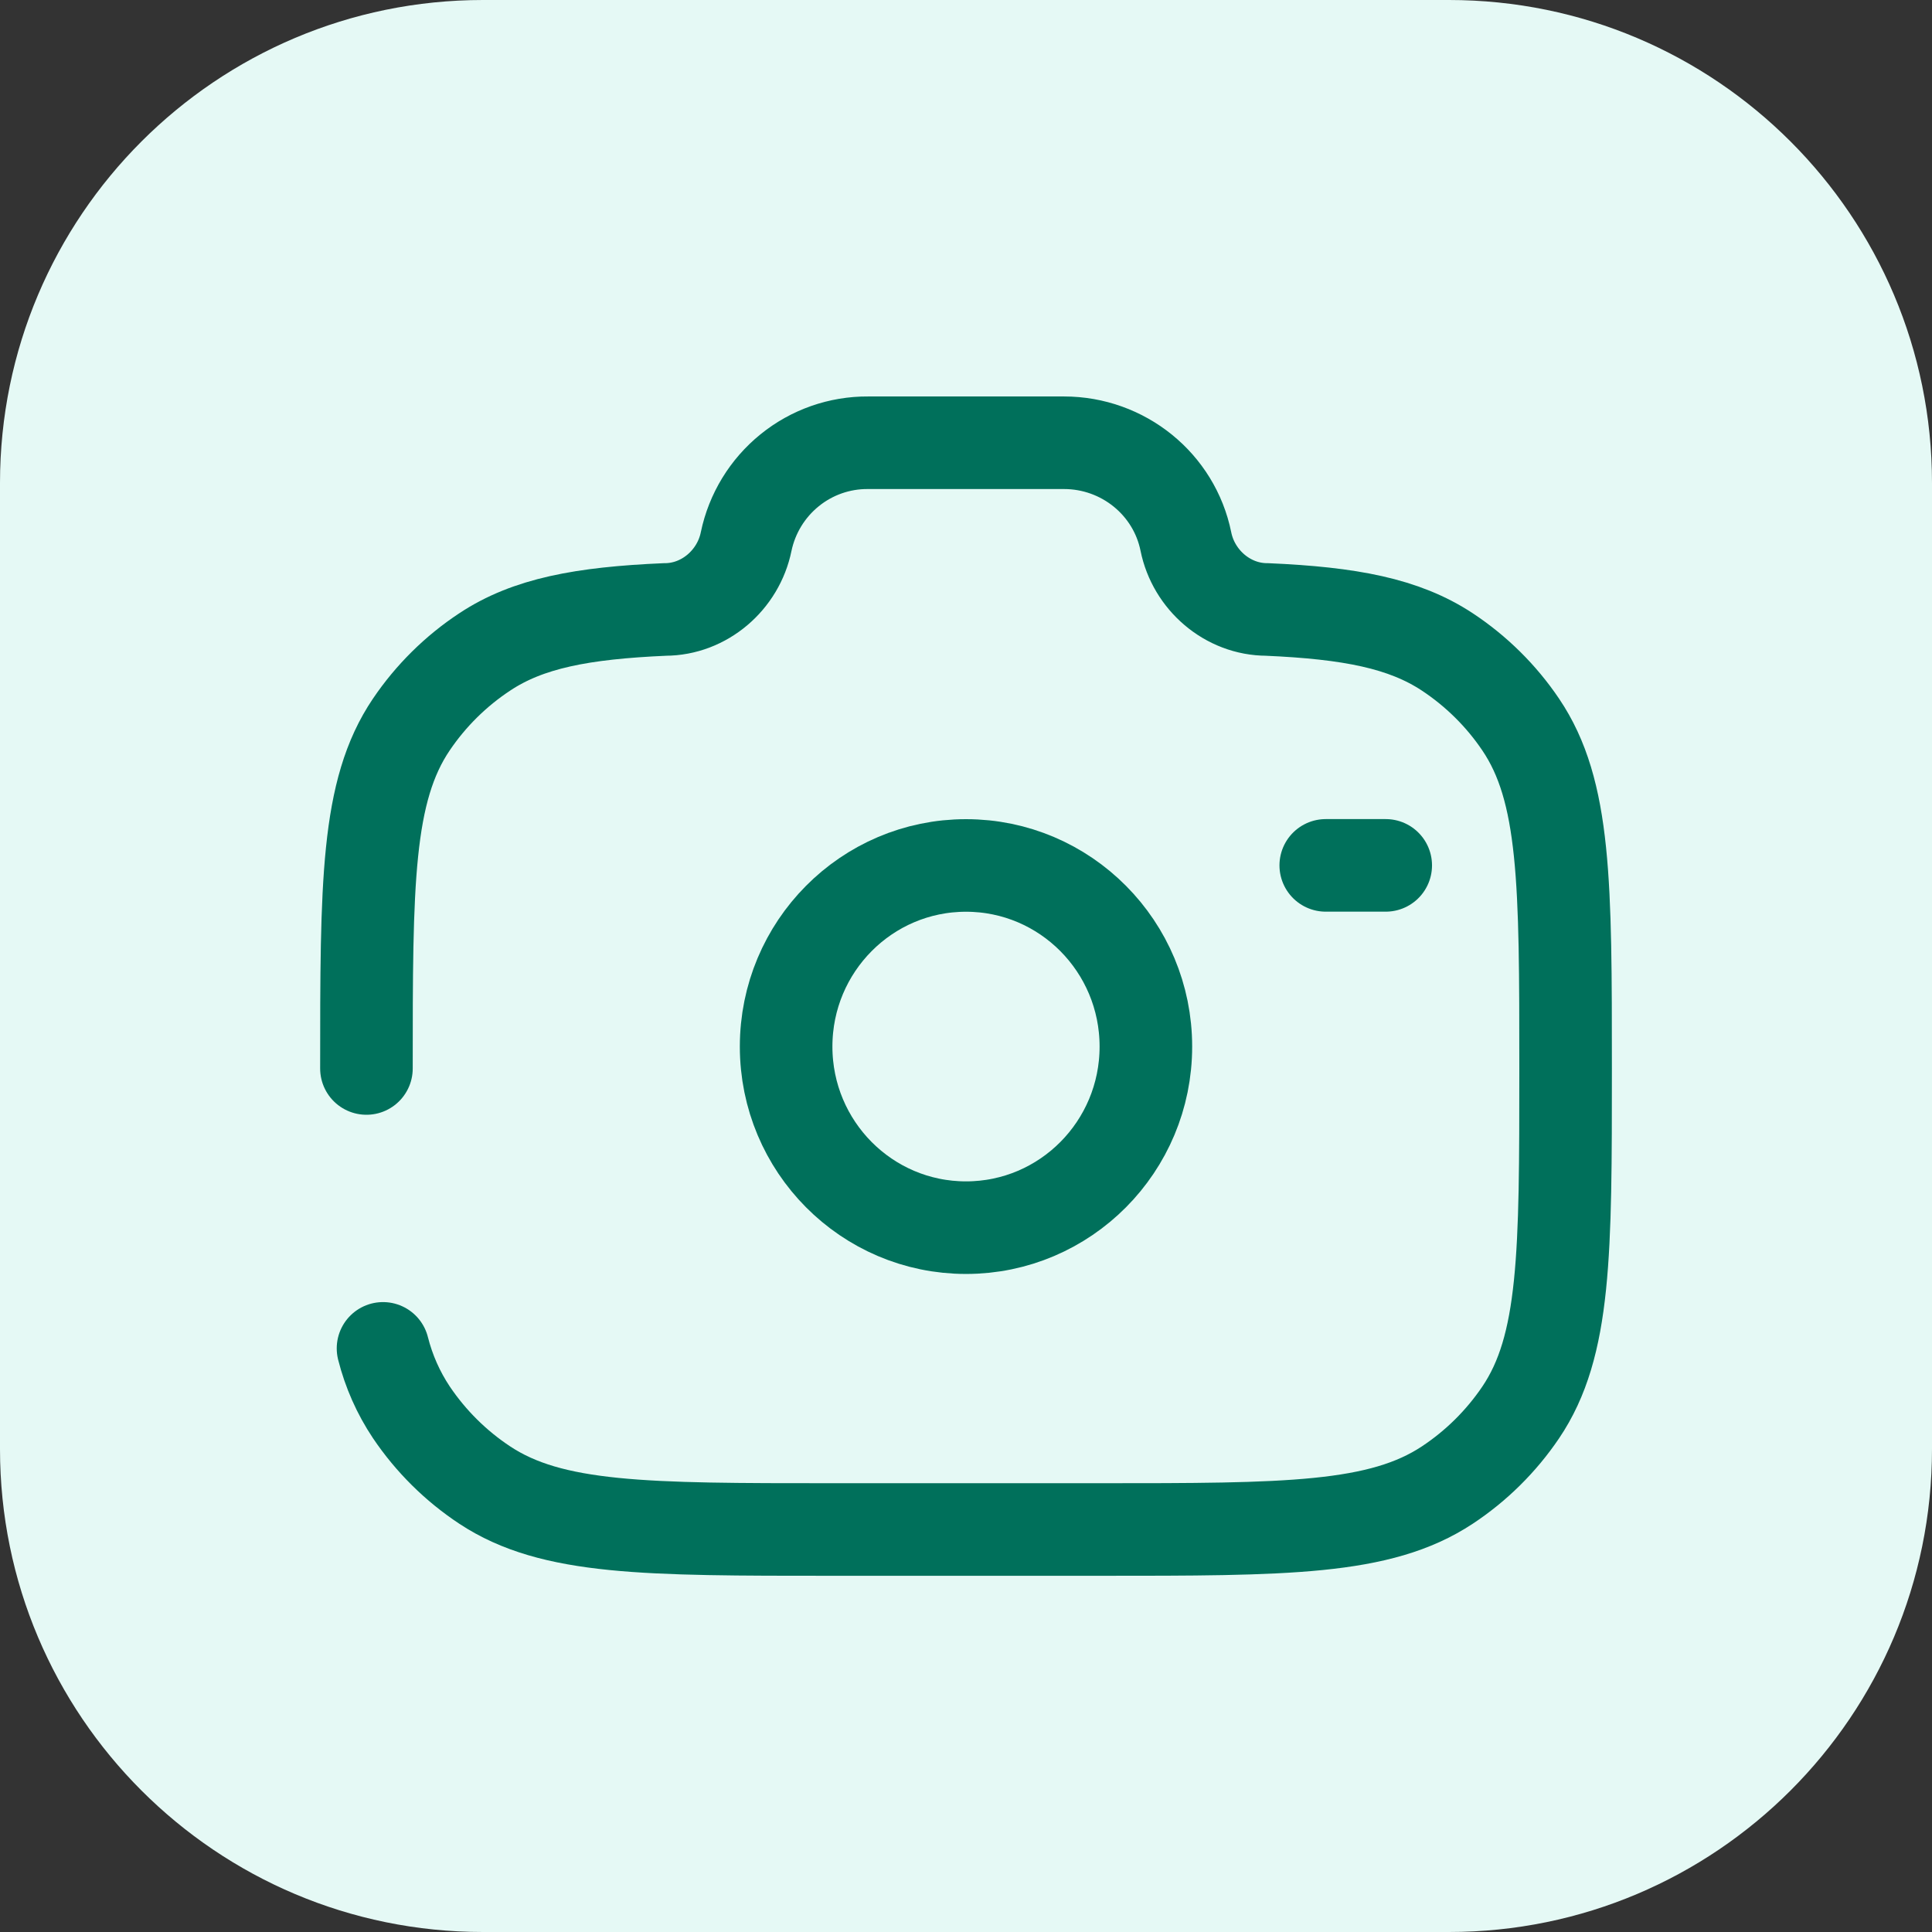 <svg xmlns="http://www.w3.org/2000/svg" width="48" height="48" viewBox="0 0 48 48" fill="none">
  <rect x="0" y="0" width="48" height="48" fill="#333333" stroke="none"/>
  <path d="M0 12C0 5.373 5.373 0 12 0H36C42.627 0 48 5.373 48 12V36C48 42.627 42.627 48 36 48H12C5.373 48 0 42.627 0 36V12Z" fill="#E5F9F5"/>
  <path d="M24 30.501C26.468 30.501 28.469 28.487 28.469 26.002C28.469 23.516 26.468 21.502 24 21.502C21.532 21.502 19.531 23.516 19.531 26.002C19.531 28.487 21.532 30.501 24 30.501Z" stroke="#00705B" stroke-width="2.3"/>
  <path d="M9.104 26.546C9.104 21.948 9.104 19.651 10.219 18.001C10.704 17.284 11.325 16.67 12.046 16.195C13.118 15.485 14.462 15.232 16.519 15.142C17.501 15.142 18.345 14.407 18.538 13.454C18.684 12.756 19.066 12.131 19.618 11.684C20.169 11.237 20.858 10.995 21.566 11H26.434C27.906 11 29.174 12.028 29.463 13.454C29.655 14.407 30.499 15.142 31.481 15.142C33.537 15.232 34.88 15.487 35.955 16.195C36.677 16.672 37.298 17.285 37.781 18.001C38.897 19.651 38.897 21.948 38.897 26.546C38.897 31.143 38.897 33.44 37.781 35.092C37.296 35.809 36.675 36.422 35.955 36.898C34.285 38 31.959 38 27.31 38H20.69C16.041 38 13.716 38 12.046 36.898C11.325 36.422 10.705 35.807 10.221 35.09C9.897 34.605 9.659 34.067 9.516 33.5M34.428 21.5H32.938" stroke="#00705B" stroke-width="2.3" stroke-linecap="round"/>
</svg>